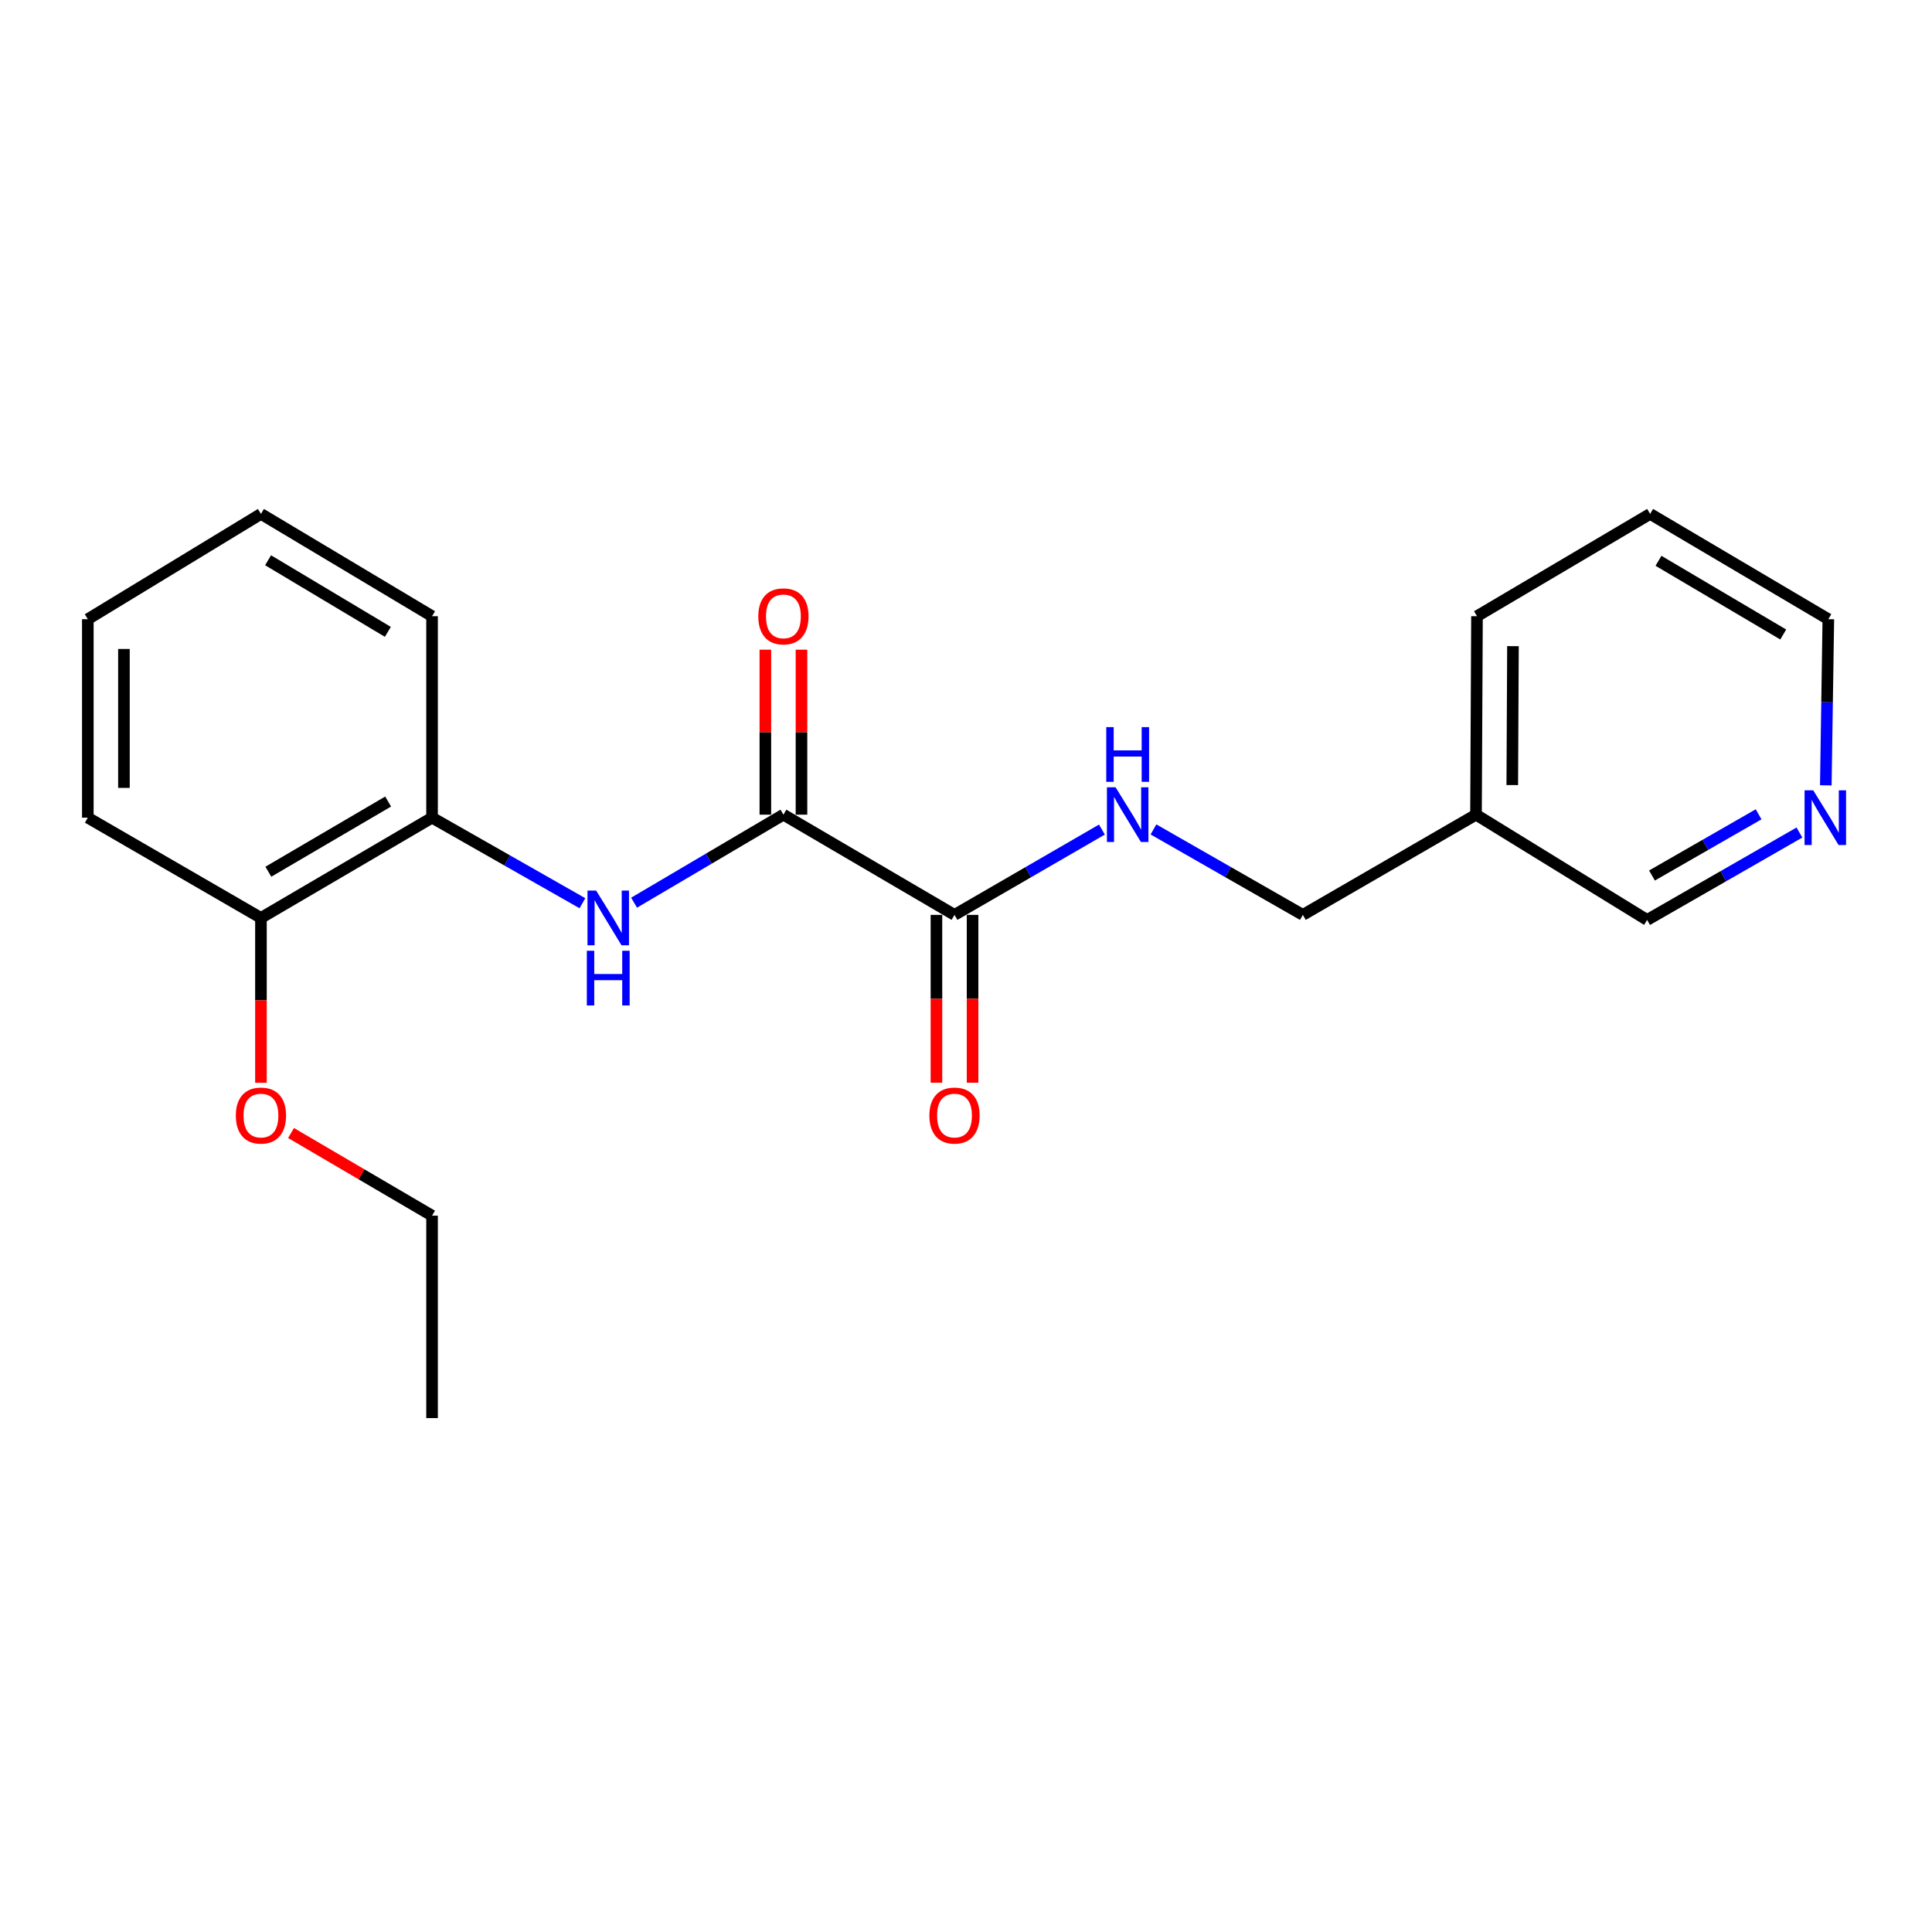 <?xml version='1.0' encoding='iso-8859-1'?>
<svg version='1.1' baseProfile='full'
              xmlns='http://www.w3.org/2000/svg'
                      xmlns:rdkit='http://www.rdkit.org/xml'
                      xmlns:xlink='http://www.w3.org/1999/xlink'
                  xml:space='preserve'
width='1000px' height='1000px' viewBox='0 0 1000 1000'>
<!-- END OF HEADER -->
<rect style='opacity:1.0;fill:#FFFFFF;stroke:none' width='1000' height='1000' x='0' y='0'> </rect>
<path class='bond-0' d='M 405.495,421.667 L 366.845,444.45' style='fill:none;fill-rule:evenodd;stroke:#000000;stroke-width:6px;stroke-linecap:butt;stroke-linejoin:miter;stroke-opacity:1' />
<path class='bond-0' d='M 366.845,444.45 L 328.194,467.233' style='fill:none;fill-rule:evenodd;stroke:#0000FF;stroke-width:6px;stroke-linecap:butt;stroke-linejoin:miter;stroke-opacity:1' />
<path class='bond-1' d='M 405.495,421.667 L 494.049,473.546' style='fill:none;fill-rule:evenodd;stroke:#000000;stroke-width:6px;stroke-linecap:butt;stroke-linejoin:miter;stroke-opacity:1' />
<path class='bond-4' d='M 414.843,421.667 L 414.843,378.97' style='fill:none;fill-rule:evenodd;stroke:#000000;stroke-width:6px;stroke-linecap:butt;stroke-linejoin:miter;stroke-opacity:1' />
<path class='bond-4' d='M 414.843,378.97 L 414.843,336.274' style='fill:none;fill-rule:evenodd;stroke:#FF0000;stroke-width:6px;stroke-linecap:butt;stroke-linejoin:miter;stroke-opacity:1' />
<path class='bond-4' d='M 396.148,421.667 L 396.148,378.97' style='fill:none;fill-rule:evenodd;stroke:#000000;stroke-width:6px;stroke-linecap:butt;stroke-linejoin:miter;stroke-opacity:1' />
<path class='bond-4' d='M 396.148,378.97 L 396.148,336.274' style='fill:none;fill-rule:evenodd;stroke:#FF0000;stroke-width:6px;stroke-linecap:butt;stroke-linejoin:miter;stroke-opacity:1' />
<path class='bond-2' d='M 301.46,467.511 L 262.546,445.368' style='fill:none;fill-rule:evenodd;stroke:#0000FF;stroke-width:6px;stroke-linecap:butt;stroke-linejoin:miter;stroke-opacity:1' />
<path class='bond-2' d='M 262.546,445.368 L 223.631,423.225' style='fill:none;fill-rule:evenodd;stroke:#000000;stroke-width:6px;stroke-linecap:butt;stroke-linejoin:miter;stroke-opacity:1' />
<path class='bond-3' d='M 494.049,473.546 L 532.201,451.464' style='fill:none;fill-rule:evenodd;stroke:#000000;stroke-width:6px;stroke-linecap:butt;stroke-linejoin:miter;stroke-opacity:1' />
<path class='bond-3' d='M 532.201,451.464 L 570.353,429.381' style='fill:none;fill-rule:evenodd;stroke:#0000FF;stroke-width:6px;stroke-linecap:butt;stroke-linejoin:miter;stroke-opacity:1' />
<path class='bond-5' d='M 484.701,473.546 L 484.701,516.979' style='fill:none;fill-rule:evenodd;stroke:#000000;stroke-width:6px;stroke-linecap:butt;stroke-linejoin:miter;stroke-opacity:1' />
<path class='bond-5' d='M 484.701,516.979 L 484.701,560.411' style='fill:none;fill-rule:evenodd;stroke:#FF0000;stroke-width:6px;stroke-linecap:butt;stroke-linejoin:miter;stroke-opacity:1' />
<path class='bond-5' d='M 503.397,473.546 L 503.397,516.979' style='fill:none;fill-rule:evenodd;stroke:#000000;stroke-width:6px;stroke-linecap:butt;stroke-linejoin:miter;stroke-opacity:1' />
<path class='bond-5' d='M 503.397,516.979 L 503.397,560.411' style='fill:none;fill-rule:evenodd;stroke:#FF0000;stroke-width:6px;stroke-linecap:butt;stroke-linejoin:miter;stroke-opacity:1' />
<path class='bond-7' d='M 223.631,423.225 L 135.067,475.114' style='fill:none;fill-rule:evenodd;stroke:#000000;stroke-width:6px;stroke-linecap:butt;stroke-linejoin:miter;stroke-opacity:1' />
<path class='bond-7' d='M 200.896,414.877 L 138.901,451.2' style='fill:none;fill-rule:evenodd;stroke:#000000;stroke-width:6px;stroke-linecap:butt;stroke-linejoin:miter;stroke-opacity:1' />
<path class='bond-12' d='M 223.631,423.225 L 223.631,318.946' style='fill:none;fill-rule:evenodd;stroke:#000000;stroke-width:6px;stroke-linecap:butt;stroke-linejoin:miter;stroke-opacity:1' />
<path class='bond-9' d='M 597.034,429.306 L 635.695,451.426' style='fill:none;fill-rule:evenodd;stroke:#0000FF;stroke-width:6px;stroke-linecap:butt;stroke-linejoin:miter;stroke-opacity:1' />
<path class='bond-9' d='M 635.695,451.426 L 674.355,473.546' style='fill:none;fill-rule:evenodd;stroke:#000000;stroke-width:6px;stroke-linecap:butt;stroke-linejoin:miter;stroke-opacity:1' />
<path class='bond-6' d='M 931.384,430.914 L 891.963,453.539' style='fill:none;fill-rule:evenodd;stroke:#0000FF;stroke-width:6px;stroke-linecap:butt;stroke-linejoin:miter;stroke-opacity:1' />
<path class='bond-6' d='M 891.963,453.539 L 852.542,476.163' style='fill:none;fill-rule:evenodd;stroke:#000000;stroke-width:6px;stroke-linecap:butt;stroke-linejoin:miter;stroke-opacity:1' />
<path class='bond-6' d='M 910.252,421.487 L 882.657,437.324' style='fill:none;fill-rule:evenodd;stroke:#0000FF;stroke-width:6px;stroke-linecap:butt;stroke-linejoin:miter;stroke-opacity:1' />
<path class='bond-6' d='M 882.657,437.324 L 855.062,453.161' style='fill:none;fill-rule:evenodd;stroke:#000000;stroke-width:6px;stroke-linecap:butt;stroke-linejoin:miter;stroke-opacity:1' />
<path class='bond-22' d='M 945.036,406.496 L 945.689,363.495' style='fill:none;fill-rule:evenodd;stroke:#0000FF;stroke-width:6px;stroke-linecap:butt;stroke-linejoin:miter;stroke-opacity:1' />
<path class='bond-22' d='M 945.689,363.495 L 946.341,320.494' style='fill:none;fill-rule:evenodd;stroke:#000000;stroke-width:6px;stroke-linecap:butt;stroke-linejoin:miter;stroke-opacity:1' />
<path class='bond-10' d='M 135.067,475.114 L 135.067,517.783' style='fill:none;fill-rule:evenodd;stroke:#000000;stroke-width:6px;stroke-linecap:butt;stroke-linejoin:miter;stroke-opacity:1' />
<path class='bond-10' d='M 135.067,517.783 L 135.067,560.451' style='fill:none;fill-rule:evenodd;stroke:#FF0000;stroke-width:6px;stroke-linecap:butt;stroke-linejoin:miter;stroke-opacity:1' />
<path class='bond-14' d='M 135.067,475.114 L 45.455,423.225' style='fill:none;fill-rule:evenodd;stroke:#000000;stroke-width:6px;stroke-linecap:butt;stroke-linejoin:miter;stroke-opacity:1' />
<path class='bond-8' d='M 763.978,421.667 L 674.355,473.546' style='fill:none;fill-rule:evenodd;stroke:#000000;stroke-width:6px;stroke-linecap:butt;stroke-linejoin:miter;stroke-opacity:1' />
<path class='bond-11' d='M 763.978,421.667 L 852.542,476.163' style='fill:none;fill-rule:evenodd;stroke:#000000;stroke-width:6px;stroke-linecap:butt;stroke-linejoin:miter;stroke-opacity:1' />
<path class='bond-15' d='M 763.978,421.667 L 764.487,318.946' style='fill:none;fill-rule:evenodd;stroke:#000000;stroke-width:6px;stroke-linecap:butt;stroke-linejoin:miter;stroke-opacity:1' />
<path class='bond-15' d='M 782.75,406.351 L 783.106,334.447' style='fill:none;fill-rule:evenodd;stroke:#000000;stroke-width:6px;stroke-linecap:butt;stroke-linejoin:miter;stroke-opacity:1' />
<path class='bond-16' d='M 150.634,586.448 L 187.133,607.837' style='fill:none;fill-rule:evenodd;stroke:#FF0000;stroke-width:6px;stroke-linecap:butt;stroke-linejoin:miter;stroke-opacity:1' />
<path class='bond-16' d='M 187.133,607.837 L 223.631,629.226' style='fill:none;fill-rule:evenodd;stroke:#000000;stroke-width:6px;stroke-linecap:butt;stroke-linejoin:miter;stroke-opacity:1' />
<path class='bond-19' d='M 223.631,318.946 L 135.067,265.997' style='fill:none;fill-rule:evenodd;stroke:#000000;stroke-width:6px;stroke-linecap:butt;stroke-linejoin:miter;stroke-opacity:1' />
<path class='bond-19' d='M 200.753,327.05 L 138.759,289.985' style='fill:none;fill-rule:evenodd;stroke:#000000;stroke-width:6px;stroke-linecap:butt;stroke-linejoin:miter;stroke-opacity:1' />
<path class='bond-13' d='M 946.341,320.494 L 854.1,265.997' style='fill:none;fill-rule:evenodd;stroke:#000000;stroke-width:6px;stroke-linecap:butt;stroke-linejoin:miter;stroke-opacity:1' />
<path class='bond-13' d='M 922.995,328.415 L 858.426,290.267' style='fill:none;fill-rule:evenodd;stroke:#000000;stroke-width:6px;stroke-linecap:butt;stroke-linejoin:miter;stroke-opacity:1' />
<path class='bond-21' d='M 45.455,423.225 L 45.455,320.494' style='fill:none;fill-rule:evenodd;stroke:#000000;stroke-width:6px;stroke-linecap:butt;stroke-linejoin:miter;stroke-opacity:1' />
<path class='bond-21' d='M 64.15,407.815 L 64.15,335.903' style='fill:none;fill-rule:evenodd;stroke:#000000;stroke-width:6px;stroke-linecap:butt;stroke-linejoin:miter;stroke-opacity:1' />
<path class='bond-17' d='M 764.487,318.946 L 854.1,265.997' style='fill:none;fill-rule:evenodd;stroke:#000000;stroke-width:6px;stroke-linecap:butt;stroke-linejoin:miter;stroke-opacity:1' />
<path class='bond-18' d='M 223.631,629.226 L 223.631,734.003' style='fill:none;fill-rule:evenodd;stroke:#000000;stroke-width:6px;stroke-linecap:butt;stroke-linejoin:miter;stroke-opacity:1' />
<path class='bond-20' d='M 135.067,265.997 L 45.455,320.494' style='fill:none;fill-rule:evenodd;stroke:#000000;stroke-width:6px;stroke-linecap:butt;stroke-linejoin:miter;stroke-opacity:1' />
<path  class='atom-1' d='M 308.563 460.954
L 317.843 475.954
Q 318.763 477.434, 320.243 480.114
Q 321.723 482.794, 321.803 482.954
L 321.803 460.954
L 325.563 460.954
L 325.563 489.274
L 321.683 489.274
L 311.723 472.874
Q 310.563 470.954, 309.323 468.754
Q 308.123 466.554, 307.763 465.874
L 307.763 489.274
L 304.083 489.274
L 304.083 460.954
L 308.563 460.954
' fill='#0000FF'/>
<path  class='atom-1' d='M 303.743 492.106
L 307.583 492.106
L 307.583 504.146
L 322.063 504.146
L 322.063 492.106
L 325.903 492.106
L 325.903 520.426
L 322.063 520.426
L 322.063 507.346
L 307.583 507.346
L 307.583 520.426
L 303.743 520.426
L 303.743 492.106
' fill='#0000FF'/>
<path  class='atom-4' d='M 577.423 407.507
L 586.703 422.507
Q 587.623 423.987, 589.103 426.667
Q 590.583 429.347, 590.663 429.507
L 590.663 407.507
L 594.423 407.507
L 594.423 435.827
L 590.543 435.827
L 580.583 419.427
Q 579.423 417.507, 578.183 415.307
Q 576.983 413.107, 576.623 412.427
L 576.623 435.827
L 572.943 435.827
L 572.943 407.507
L 577.423 407.507
' fill='#0000FF'/>
<path  class='atom-4' d='M 572.603 376.355
L 576.443 376.355
L 576.443 388.395
L 590.923 388.395
L 590.923 376.355
L 594.763 376.355
L 594.763 404.675
L 590.923 404.675
L 590.923 391.595
L 576.443 391.595
L 576.443 404.675
L 572.603 404.675
L 572.603 376.355
' fill='#0000FF'/>
<path  class='atom-5' d='M 392.495 319.026
Q 392.495 312.226, 395.855 308.426
Q 399.215 304.626, 405.495 304.626
Q 411.775 304.626, 415.135 308.426
Q 418.495 312.226, 418.495 319.026
Q 418.495 325.906, 415.095 329.826
Q 411.695 333.706, 405.495 333.706
Q 399.255 333.706, 395.855 329.826
Q 392.495 325.946, 392.495 319.026
M 405.495 330.506
Q 409.815 330.506, 412.135 327.626
Q 414.495 324.706, 414.495 319.026
Q 414.495 313.466, 412.135 310.666
Q 409.815 307.826, 405.495 307.826
Q 401.175 307.826, 398.815 310.626
Q 396.495 313.426, 396.495 319.026
Q 396.495 324.746, 398.815 327.626
Q 401.175 330.506, 405.495 330.506
' fill='#FF0000'/>
<path  class='atom-6' d='M 481.049 577.406
Q 481.049 570.606, 484.409 566.806
Q 487.769 563.006, 494.049 563.006
Q 500.329 563.006, 503.689 566.806
Q 507.049 570.606, 507.049 577.406
Q 507.049 584.286, 503.649 588.206
Q 500.249 592.086, 494.049 592.086
Q 487.809 592.086, 484.409 588.206
Q 481.049 584.326, 481.049 577.406
M 494.049 588.886
Q 498.369 588.886, 500.689 586.006
Q 503.049 583.086, 503.049 577.406
Q 503.049 571.846, 500.689 569.046
Q 498.369 566.206, 494.049 566.206
Q 489.729 566.206, 487.369 569.006
Q 485.049 571.806, 485.049 577.406
Q 485.049 583.126, 487.369 586.006
Q 489.729 588.886, 494.049 588.886
' fill='#FF0000'/>
<path  class='atom-7' d='M 938.523 409.065
L 947.803 424.065
Q 948.723 425.545, 950.203 428.225
Q 951.683 430.905, 951.763 431.065
L 951.763 409.065
L 955.523 409.065
L 955.523 437.385
L 951.643 437.385
L 941.683 420.985
Q 940.523 419.065, 939.283 416.865
Q 938.083 414.665, 937.723 413.985
L 937.723 437.385
L 934.043 437.385
L 934.043 409.065
L 938.523 409.065
' fill='#0000FF'/>
<path  class='atom-11' d='M 122.067 577.406
Q 122.067 570.606, 125.427 566.806
Q 128.787 563.006, 135.067 563.006
Q 141.347 563.006, 144.707 566.806
Q 148.067 570.606, 148.067 577.406
Q 148.067 584.286, 144.667 588.206
Q 141.267 592.086, 135.067 592.086
Q 128.827 592.086, 125.427 588.206
Q 122.067 584.326, 122.067 577.406
M 135.067 588.886
Q 139.387 588.886, 141.707 586.006
Q 144.067 583.086, 144.067 577.406
Q 144.067 571.846, 141.707 569.046
Q 139.387 566.206, 135.067 566.206
Q 130.747 566.206, 128.387 569.006
Q 126.067 571.806, 126.067 577.406
Q 126.067 583.126, 128.387 586.006
Q 130.747 588.886, 135.067 588.886
' fill='#FF0000'/>
</svg>
